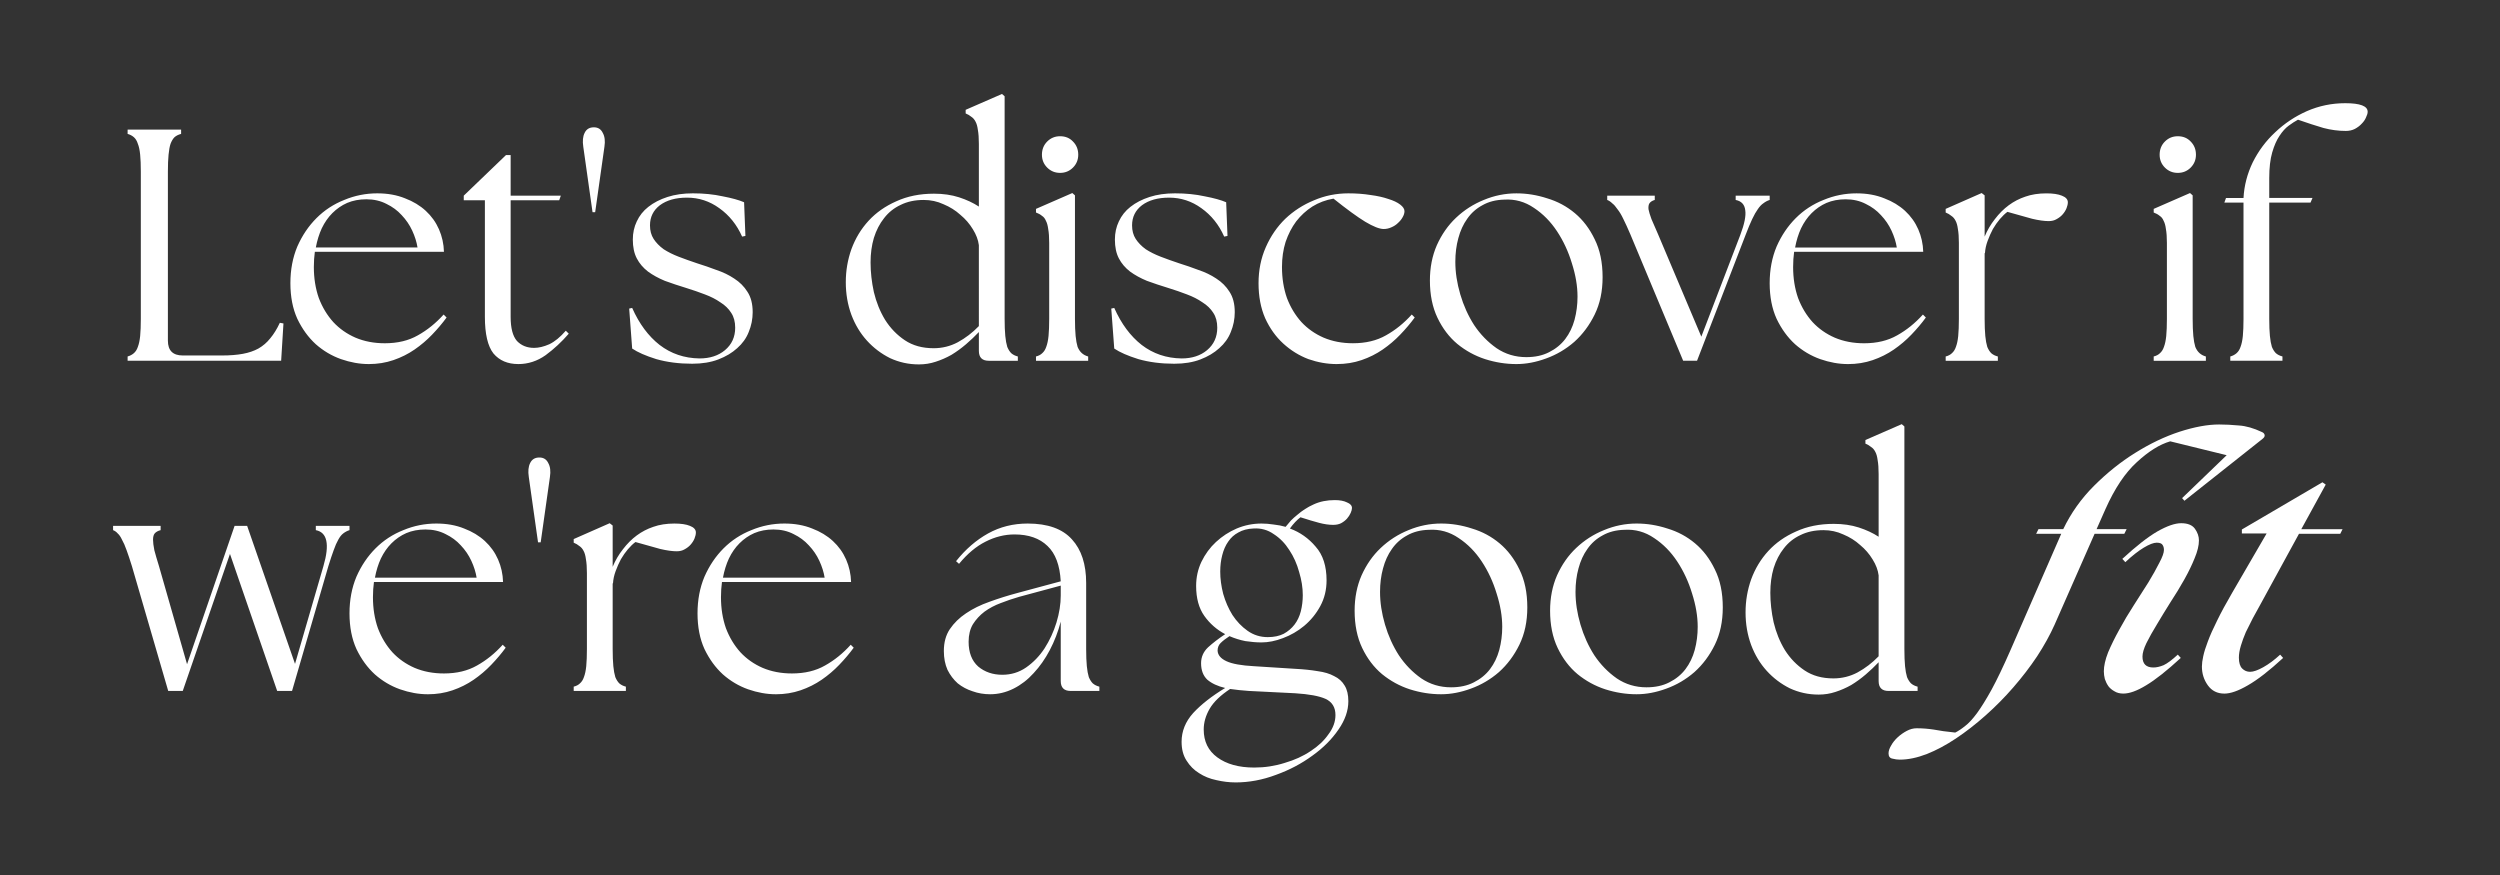 <?xml version="1.0" encoding="UTF-8" standalone="no"?>
<!-- Created with Inkscape (http://www.inkscape.org/) -->

<svg
   width="100mm"
   height="35mm"
   viewBox="0 0 100 35"
   version="1.1"
   id="svg1"
   xml:space="preserve"
   sodipodi:docname="good-fit.svg"
   inkscape:version="1.4.2 (ebf0e940d0, 2025-05-08)"
   xmlns:inkscape="http://www.inkscape.org/namespaces/inkscape"
   xmlns:sodipodi="http://sodipodi.sourceforge.net/DTD/sodipodi-0.dtd"
   xmlns="http://www.w3.org/2000/svg"
   xmlns:svg="http://www.w3.org/2000/svg"><rect x="0" y="0" width="100" height="35" fill="#333333" stroke="none"/><sodipodi:namedview
     id="namedview1"
     pagecolor="#505050"
     bordercolor="#eeeeee"
     borderopacity="1"
     inkscape:showpageshadow="0"
     inkscape:pageopacity="0"
     inkscape:pagecheckerboard="0"
     inkscape:deskcolor="#d1d1d1"
     inkscape:document-units="mm"
     inkscape:zoom="1.2954627"
     inkscape:cx="156.70077"
     inkscape:cy="93.788884"
     inkscape:window-width="1366"
     inkscape:window-height="732"
     inkscape:window-x="0"
     inkscape:window-y="0"
     inkscape:window-maximized="1"
     inkscape:current-layer="svg1" /><defs
     id="defs1" /><g
     id="g4"
     transform="matrix(0.265,0,0,0.265,110,0)"><g
       id="text3"
       style="font-size:49.841px;line-height:1;font-family:'The Seasons';-inkscape-font-specification:'The Seasons';text-align:center;text-anchor:middle;fill:#ffffff;stroke-width:1.869"
       aria-label="Let's discover ifwe're a good fit"><path
         d="m -395.832,53.806 q 0.548,-0.15 0.947,-0.498 0.399,-0.349 0.598,-0.947 0.249,-0.648 0.349,-1.645 0.1,-1.047 0.1,-2.592 V 25.895 q 0,-1.545 -0.1,-2.542 -0.1,-1.047 -0.349,-1.645 -0.199,-0.648 -0.598,-0.997 -0.399,-0.349 -0.947,-0.498 v -0.648 h 8.074 v 0.648 q -0.598,0.15 -0.997,0.498 -0.349,0.349 -0.598,0.997 -0.199,0.598 -0.299,1.645 -0.1,0.997 -0.1,2.542 V 51.414 q 0,2.243 2.243,2.243 h 5.931 q 1.794,0 3.14,-0.249 1.346,-0.249 2.343,-0.797 1.047,-0.598 1.794,-1.545 0.797,-0.947 1.445,-2.343 l 0.548,0.1 -0.349,5.632 h -23.176 z m 36.384,1.146 q -2.043,0 -4.187,-0.748 -2.093,-0.748 -3.788,-2.243 -1.695,-1.545 -2.791,-3.838 -1.047,-2.293 -1.047,-5.383 0,-3.04 1.047,-5.532 1.097,-2.492 2.891,-4.286 1.794,-1.794 4.187,-2.741 2.392,-0.997 4.984,-0.997 2.343,0 4.187,0.748 1.844,0.698 3.14,1.894 1.296,1.196 1.994,2.791 0.698,1.595 0.748,3.389 h -19.488 q -0.15,1.097 -0.15,2.293 0,2.542 0.748,4.685 0.797,2.093 2.193,3.638 1.396,1.495 3.339,2.343 1.994,0.847 4.436,0.847 2.891,0 4.984,-1.196 2.143,-1.196 3.888,-3.14 l 0.449,0.449 q -0.947,1.296 -2.193,2.592 -1.196,1.246 -2.642,2.243 -1.445,0.997 -3.19,1.595 -1.744,0.598 -3.738,0.598 z m 7.376,-17.594 q -0.199,-1.246 -0.797,-2.542 -0.598,-1.296 -1.595,-2.343 -0.947,-1.047 -2.293,-1.695 -1.346,-0.698 -3.04,-0.698 -1.595,0 -2.891,0.548 -1.246,0.548 -2.243,1.545 -0.947,0.947 -1.595,2.293 -0.598,1.296 -0.897,2.891 z m 15.202,17.594 q -2.392,0 -3.738,-1.595 -1.296,-1.645 -1.296,-5.532 V 30.231 h -3.19 v -0.698 l 6.38,-6.13 h 0.698 v 6.13 h 7.576 l -0.249,0.698 h -7.327 v 17.594 q 0,2.542 0.947,3.638 0.997,1.047 2.592,1.047 1.047,0 2.293,-0.548 1.246,-0.598 2.492,-2.043 l 0.449,0.449 q -1.595,1.844 -3.489,3.24 -1.894,1.346 -4.137,1.346 z m 9.819,-32.795 q -0.199,-1.296 0.199,-2.093 0.399,-0.847 1.396,-0.847 0.947,0 1.346,0.847 0.449,0.797 0.249,2.093 l -1.396,9.869 h -0.399 z m 16.448,32.746 q -2.99,0 -5.433,-0.698 -2.392,-0.748 -3.638,-1.595 l -0.449,-6.031 0.449,-0.1 q 1.595,3.589 4.137,5.582 2.592,1.994 6.031,2.043 2.343,0 3.838,-1.246 1.545,-1.296 1.545,-3.389 0,-1.346 -0.598,-2.243 -0.598,-0.947 -1.645,-1.595 -0.997,-0.698 -2.343,-1.196 -1.296,-0.498 -2.741,-0.947 -1.794,-0.548 -3.29,-1.097 -1.445,-0.598 -2.542,-1.396 -1.097,-0.847 -1.695,-1.994 -0.598,-1.146 -0.598,-2.841 0,-1.495 0.598,-2.741 0.598,-1.296 1.744,-2.193 1.196,-0.947 2.891,-1.495 1.695,-0.548 3.838,-0.548 2.442,0 4.486,0.449 2.093,0.399 3.24,0.897 l 0.199,5.084 -0.498,0.1 q -1.196,-2.691 -3.439,-4.286 -2.193,-1.595 -4.884,-1.595 -2.542,0 -4.087,1.146 -1.495,1.146 -1.495,3.04 0,1.196 0.548,2.043 0.548,0.847 1.495,1.545 0.997,0.648 2.293,1.146 1.296,0.498 2.791,0.997 1.445,0.449 2.891,0.997 1.495,0.498 2.691,1.296 1.246,0.797 1.994,1.994 0.797,1.196 0.797,3.09 0,1.545 -0.598,2.99 -0.548,1.396 -1.744,2.442 -1.146,1.047 -2.841,1.695 -1.695,0.648 -3.937,0.648 z m 34.191,0.1 q -2.293,0 -4.336,-0.947 -1.994,-0.997 -3.489,-2.642 -1.495,-1.645 -2.343,-3.888 -0.847,-2.293 -0.847,-4.934 0,-2.592 0.847,-4.984 0.897,-2.442 2.592,-4.286 1.695,-1.844 4.187,-2.941 2.492,-1.146 5.682,-1.146 2.093,0 3.788,0.548 1.695,0.548 2.99,1.396 v -9.47 q 0,-1.296 -0.15,-2.093 -0.1,-0.797 -0.349,-1.246 -0.249,-0.498 -0.648,-0.748 -0.349,-0.299 -0.847,-0.498 v -0.548 l 5.483,-2.392 0.399,0.349 v 33.593 q 0,1.545 0.1,2.592 0.1,0.997 0.299,1.645 0.249,0.598 0.598,0.947 0.399,0.349 0.997,0.498 v 0.648 h -4.386 q -1.495,0 -1.495,-1.495 v -2.841 q -0.897,0.947 -1.944,1.844 -1.047,0.897 -2.193,1.595 -1.146,0.648 -2.392,1.047 -1.196,0.399 -2.542,0.399 z m -7.277,-15.401 q 0,2.193 0.498,4.486 0.548,2.293 1.695,4.187 1.196,1.894 2.99,3.09 1.794,1.196 4.336,1.196 1.944,0 3.638,-0.897 1.744,-0.947 3.19,-2.442 V 37.01 q -0.15,-1.196 -0.897,-2.392 -0.748,-1.246 -1.894,-2.193 -1.097,-0.997 -2.542,-1.595 -1.396,-0.648 -2.99,-0.648 -1.994,0 -3.489,0.748 -1.495,0.698 -2.492,1.994 -0.997,1.246 -1.545,2.99 -0.498,1.695 -0.498,3.688 z m 24.97,14.205 q 0.598,-0.15 0.947,-0.498 0.399,-0.349 0.598,-0.947 0.249,-0.648 0.349,-1.645 0.1,-1.047 0.1,-2.592 v -11.463 q 0,-1.296 -0.15,-2.093 -0.1,-0.797 -0.349,-1.246 -0.199,-0.498 -0.598,-0.748 -0.349,-0.299 -0.897,-0.498 v -0.548 l 5.483,-2.392 0.399,0.349 v 18.641 q 0,1.545 0.1,2.592 0.1,0.997 0.299,1.645 0.249,0.598 0.648,0.947 0.399,0.349 0.947,0.498 v 0.648 h -7.875 z m 0.897,-30.453 q 0,-1.196 0.797,-1.994 0.797,-0.797 1.944,-0.797 1.196,0 1.944,0.797 0.797,0.797 0.797,1.994 0,1.146 -0.797,1.944 -0.797,0.797 -1.944,0.797 -1.146,0 -1.944,-0.797 -0.797,-0.797 -0.797,-1.944 z m 19.986,31.549 q -2.99,0 -5.433,-0.698 -2.392,-0.748 -3.638,-1.595 l -0.449,-6.031 0.449,-0.1 q 1.595,3.589 4.137,5.582 2.592,1.994 6.031,2.043 2.343,0 3.838,-1.246 1.545,-1.296 1.545,-3.389 0,-1.346 -0.598,-2.243 -0.598,-0.947 -1.645,-1.595 -0.997,-0.698 -2.343,-1.196 -1.296,-0.498 -2.741,-0.947 -1.794,-0.548 -3.29,-1.097 -1.445,-0.598 -2.542,-1.396 -1.097,-0.847 -1.695,-1.994 -0.598,-1.146 -0.598,-2.841 0,-1.495 0.598,-2.741 0.598,-1.296 1.744,-2.193 1.196,-0.947 2.891,-1.495 1.695,-0.548 3.838,-0.548 2.442,0 4.486,0.449 2.093,0.399 3.24,0.897 l 0.199,5.084 -0.498,0.1 q -1.196,-2.691 -3.439,-4.286 -2.193,-1.595 -4.884,-1.595 -2.542,0 -4.087,1.146 -1.495,1.146 -1.495,3.04 0,1.196 0.548,2.043 0.548,0.847 1.495,1.545 0.997,0.648 2.293,1.146 1.296,0.498 2.791,0.997 1.445,0.449 2.891,0.997 1.495,0.498 2.691,1.296 1.246,0.797 1.994,1.994 0.797,1.196 0.797,3.09 0,1.545 -0.598,2.99 -0.548,1.396 -1.744,2.442 -1.146,1.047 -2.841,1.695 -1.695,0.648 -3.937,0.648 z m 24.522,0.05 q -2.143,0 -4.286,-0.748 -2.093,-0.797 -3.788,-2.343 -1.695,-1.545 -2.741,-3.838 -0.997,-2.293 -0.997,-5.283 0,-2.941 1.097,-5.433 1.097,-2.492 2.941,-4.286 1.894,-1.794 4.336,-2.791 2.442,-1.047 5.183,-1.047 1.794,0 3.339,0.249 1.545,0.199 2.691,0.598 1.146,0.349 1.794,0.847 0.648,0.498 0.648,0.997 0,0.449 -0.299,0.947 -0.249,0.449 -0.698,0.847 -0.399,0.399 -0.997,0.648 -0.548,0.249 -1.146,0.249 -0.947,0 -2.791,-1.097 -1.794,-1.097 -4.785,-3.489 -1.744,0.299 -3.19,1.196 -1.396,0.897 -2.442,2.243 -0.997,1.346 -1.595,3.09 -0.548,1.744 -0.548,3.788 0,2.542 0.748,4.685 0.797,2.093 2.193,3.638 1.396,1.495 3.339,2.343 1.994,0.847 4.436,0.847 2.891,0 4.984,-1.196 2.143,-1.196 3.888,-3.14 l 0.449,0.449 q -0.947,1.296 -2.193,2.592 -1.196,1.246 -2.642,2.243 -1.445,0.997 -3.19,1.595 -1.744,0.598 -3.738,0.598 z m 27.113,0 q -2.392,0 -4.735,-0.748 -2.293,-0.748 -4.187,-2.293 -1.844,-1.545 -2.99,-3.937 -1.146,-2.392 -1.146,-5.632 0,-2.941 1.047,-5.333 1.097,-2.442 2.891,-4.137 1.844,-1.744 4.187,-2.691 2.392,-0.997 4.934,-0.997 2.343,0 4.635,0.748 2.343,0.698 4.187,2.243 1.844,1.545 2.99,3.937 1.196,2.392 1.196,5.732 0,3.19 -1.196,5.632 -1.196,2.442 -3.09,4.137 -1.894,1.645 -4.236,2.492 -2.293,0.847 -4.486,0.847 z m -9.221,-15.451 q 0,2.392 0.748,4.934 0.748,2.542 2.093,4.635 1.396,2.093 3.389,3.489 1.994,1.346 4.486,1.346 1.994,0 3.439,-0.748 1.495,-0.748 2.442,-1.994 0.947,-1.246 1.396,-2.891 0.449,-1.695 0.449,-3.489 0,-2.392 -0.847,-5.034 -0.797,-2.642 -2.243,-4.835 -1.445,-2.193 -3.489,-3.539 -2.043,-1.396 -4.486,-1.246 -1.894,0.05 -3.289,0.847 -1.396,0.748 -2.293,2.043 -0.897,1.246 -1.346,2.941 -0.449,1.645 -0.449,3.539 z m 26.416,-4.137 q -0.598,-1.396 -1.047,-2.293 -0.449,-0.947 -0.897,-1.495 -0.399,-0.598 -0.797,-0.897 -0.349,-0.349 -0.748,-0.498 v -0.648 h 7.177 v 0.648 q -0.548,0.15 -0.797,0.498 -0.199,0.299 -0.15,0.897 0.1,0.548 0.449,1.495 0.399,0.897 0.997,2.293 l 6.529,15.451 5.881,-15.351 q 0.947,-2.492 0.748,-3.738 -0.15,-1.296 -1.445,-1.545 v -0.648 h 5.134 v 0.648 q -0.498,0.15 -0.947,0.498 -0.449,0.299 -0.847,0.897 -0.399,0.548 -0.847,1.495 -0.449,0.947 -0.997,2.392 l -7.327,18.989 h -2.093 z m 32.845,19.588 q -2.043,0 -4.187,-0.748 -2.093,-0.748 -3.788,-2.243 -1.695,-1.545 -2.791,-3.838 -1.047,-2.293 -1.047,-5.383 0,-3.04 1.047,-5.532 1.097,-2.492 2.891,-4.286 1.794,-1.794 4.187,-2.741 2.392,-0.997 4.984,-0.997 2.343,0 4.187,0.748 1.844,0.698 3.14,1.894 1.296,1.196 1.994,2.791 0.698,1.595 0.748,3.389 h -19.488 q -0.15,1.097 -0.15,2.293 0,2.542 0.748,4.685 0.797,2.093 2.193,3.638 1.396,1.495 3.339,2.343 1.994,0.847 4.436,0.847 2.891,0 4.984,-1.196 2.143,-1.196 3.888,-3.14 l 0.449,0.449 q -0.947,1.296 -2.193,2.592 -1.196,1.246 -2.642,2.243 -1.445,0.997 -3.19,1.595 -1.744,0.598 -3.738,0.598 z m 7.376,-17.594 q -0.199,-1.246 -0.797,-2.542 -0.598,-1.296 -1.595,-2.343 -0.947,-1.047 -2.293,-1.695 -1.346,-0.698 -3.04,-0.698 -1.595,0 -2.891,0.548 -1.246,0.548 -2.243,1.545 -0.947,0.947 -1.595,2.293 -0.598,1.296 -0.897,2.891 z m 7.376,16.448 q 0.598,-0.15 0.947,-0.498 0.399,-0.349 0.598,-0.947 0.249,-0.648 0.349,-1.645 0.1,-1.047 0.1,-2.592 v -11.463 q 0,-1.296 -0.15,-2.093 -0.1,-0.797 -0.349,-1.246 -0.249,-0.498 -0.648,-0.748 -0.349,-0.299 -0.847,-0.498 v -0.548 l 5.433,-2.392 0.449,0.349 v 6.23 q 0.598,-1.445 1.545,-2.642 0.947,-1.246 2.093,-2.093 1.146,-0.847 2.492,-1.296 1.396,-0.498 3.19,-0.498 1.495,0 2.343,0.349 0.897,0.349 0.897,0.997 0,0.399 -0.199,0.897 -0.199,0.498 -0.598,0.947 -0.349,0.399 -0.897,0.698 -0.498,0.299 -1.196,0.299 -0.997,0 -2.492,-0.349 -1.495,-0.399 -3.738,-1.047 -0.548,0.399 -1.146,1.097 -0.548,0.648 -1.047,1.495 -0.449,0.847 -0.797,1.794 -0.349,0.947 -0.399,1.844 h -0.05 v 9.918 q 0,1.545 0.1,2.592 0.1,0.997 0.299,1.645 0.249,0.598 0.598,0.947 0.399,0.349 0.997,0.498 v 0.648 h -7.875 z m 31.4,0 q 0.598,-0.15 0.947,-0.498 0.399,-0.349 0.598,-0.947 0.249,-0.648 0.349,-1.645 0.1,-1.047 0.1,-2.592 v -11.463 q 0,-1.296 -0.15,-2.093 -0.1,-0.797 -0.349,-1.246 -0.199,-0.498 -0.598,-0.748 -0.349,-0.299 -0.897,-0.498 v -0.548 l 5.483,-2.392 0.399,0.349 v 18.641 q 0,1.545 0.1,2.592 0.1,0.997 0.299,1.645 0.249,0.598 0.648,0.947 0.399,0.349 0.947,0.498 v 0.648 h -7.875 z m 0.897,-30.453 q 0,-1.196 0.797,-1.994 0.797,-0.797 1.944,-0.797 1.196,0 1.944,0.797 0.797,0.797 0.797,1.994 0,1.146 -0.797,1.944 -0.797,0.797 -1.944,0.797 -1.146,0 -1.944,-0.797 -0.797,-0.797 -0.797,-1.944 z m 10.666,30.453 q 0.548,-0.15 0.947,-0.498 0.399,-0.349 0.598,-0.947 0.249,-0.648 0.349,-1.645 0.1,-1.047 0.1,-2.592 V 30.58 h -2.891 l 0.249,-0.698 h 2.642 q 0.15,-2.791 1.396,-5.383 1.296,-2.592 3.389,-4.536 2.093,-1.994 4.785,-3.19 2.741,-1.196 5.782,-1.196 3.389,0 3.389,1.296 0,0.349 -0.249,0.847 -0.199,0.498 -0.648,0.947 -0.399,0.449 -1.047,0.797 -0.598,0.299 -1.346,0.299 -1.695,0 -3.389,-0.449 -1.695,-0.498 -3.838,-1.246 -0.648,0.349 -1.396,0.897 -0.748,0.548 -1.396,1.545 -0.648,0.947 -1.097,2.492 -0.449,1.545 -0.449,3.888 v 2.99 h 6.529 l -0.299,0.698 h -6.23 v 17.544 q 0,1.545 0.1,2.592 0.1,0.997 0.299,1.645 0.249,0.598 0.598,0.947 0.399,0.349 0.997,0.498 v 0.648 h -7.875 z"
         id="path1" /><path
         d="m -395.184,85.455 q -0.449,-1.445 -0.797,-2.392 -0.349,-0.997 -0.698,-1.595 -0.299,-0.648 -0.648,-0.947 -0.299,-0.349 -0.698,-0.498 v -0.648 h 7.177 v 0.648 q -0.598,0.15 -0.897,0.498 -0.249,0.299 -0.249,0.947 0,0.598 0.199,1.595 0.249,0.947 0.698,2.392 l 4.236,14.803 7.177,-20.883 h 1.894 l 7.227,20.834 4.286,-14.753 q 1.445,-4.934 -1.146,-5.433 v -0.648 h 5.084 v 0.648 q -0.498,0.15 -0.947,0.498 -0.399,0.299 -0.748,0.947 -0.349,0.598 -0.698,1.595 -0.349,0.947 -0.797,2.392 l -5.483,18.84 h -2.243 l -7.127,-20.684 -7.127,20.684 h -2.193 z m 44.657,19.338 q -2.043,0 -4.187,-0.748 -2.093,-0.748 -3.788,-2.243 -1.695,-1.545 -2.791,-3.838 -1.047,-2.293 -1.047,-5.383 0,-3.04 1.047,-5.532 1.097,-2.492 2.891,-4.286 1.794,-1.794 4.187,-2.741 2.392,-0.997 4.984,-0.997 2.343,0 4.187,0.748 1.844,0.698 3.14,1.894 1.296,1.196 1.994,2.791 0.698,1.595 0.748,3.389 h -19.488 q -0.15,1.097 -0.15,2.293 0,2.542 0.748,4.685 0.797,2.093 2.193,3.638 1.396,1.495 3.339,2.343 1.994,0.847 4.436,0.847 2.891,0 4.984,-1.196 2.143,-1.196 3.888,-3.14 l 0.449,0.449 q -0.947,1.296 -2.193,2.592 -1.196,1.246 -2.642,2.243 -1.445,0.997 -3.19,1.595 -1.744,0.598 -3.738,0.598 z m 7.376,-17.594 q -0.199,-1.246 -0.797,-2.542 -0.598,-1.296 -1.595,-2.343 -0.947,-1.047 -2.293,-1.695 -1.346,-0.698 -3.04,-0.698 -1.595,0 -2.891,0.548 -1.246,0.548 -2.243,1.545 -0.947,0.947 -1.595,2.293 -0.598,1.296 -0.897,2.891 z m 7.875,-15.202 q -0.199,-1.296 0.199,-2.093 0.399,-0.847 1.396,-0.847 0.947,0 1.346,0.847 0.449,0.797 0.249,2.093 l -1.396,9.869 h -0.399 z m 6.778,31.649 q 0.598,-0.15 0.947,-0.498 0.399,-0.349 0.598,-0.947 0.249,-0.648 0.349,-1.645 0.1,-1.047 0.1,-2.592 v -11.463 q 0,-1.296 -0.15,-2.093 -0.1,-0.797 -0.349,-1.246 -0.249,-0.498 -0.648,-0.748 -0.349,-0.299 -0.847,-0.498 v -0.548 l 5.433,-2.392 0.449,0.349 v 6.23 q 0.598,-1.445 1.545,-2.642 0.947,-1.246 2.093,-2.093 1.146,-0.847 2.492,-1.296 1.396,-0.498 3.19,-0.498 1.495,0 2.343,0.349 0.897,0.349 0.897,0.997 0,0.399 -0.199,0.897 -0.199,0.498 -0.598,0.947 -0.349,0.399 -0.897,0.698 -0.498,0.299 -1.196,0.299 -0.997,0 -2.492,-0.349 -1.495,-0.399 -3.738,-1.047 -0.548,0.399 -1.146,1.097 -0.548,0.648 -1.047,1.495 -0.449,0.847 -0.797,1.794 -0.349,0.947 -0.399,1.844 h -0.05 v 9.918 q 0,1.545 0.1,2.592 0.1,0.997 0.299,1.645 0.249,0.598 0.598,0.947 0.399,0.349 0.997,0.498 v 0.648 h -7.875 z m 30.503,1.146 q -2.043,0 -4.187,-0.748 -2.093,-0.748 -3.788,-2.243 -1.695,-1.545 -2.791,-3.838 -1.047,-2.293 -1.047,-5.383 0,-3.04 1.047,-5.532 1.097,-2.492 2.891,-4.286 1.794,-1.794 4.187,-2.741 2.392,-0.997 4.984,-0.997 2.343,0 4.187,0.748 1.844,0.698 3.14,1.894 1.296,1.196 1.994,2.791 0.698,1.595 0.748,3.389 h -19.488 q -0.15,1.097 -0.15,2.293 0,2.542 0.748,4.685 0.797,2.093 2.193,3.638 1.396,1.495 3.339,2.343 1.994,0.847 4.436,0.847 2.891,0 4.984,-1.196 2.143,-1.196 3.888,-3.14 l 0.449,0.449 q -0.947,1.296 -2.193,2.592 -1.196,1.246 -2.642,2.243 -1.445,0.997 -3.19,1.595 -1.744,0.598 -3.738,0.598 z m 7.376,-17.594 q -0.199,-1.246 -0.797,-2.542 -0.598,-1.296 -1.595,-2.343 -0.947,-1.047 -2.293,-1.695 -1.346,-0.698 -3.04,-0.698 -1.595,0 -2.891,0.548 -1.246,0.548 -2.243,1.545 -0.947,0.947 -1.595,2.293 -0.598,1.296 -0.897,2.891 z m 37.132,17.095 q -1.495,0 -1.495,-1.495 v -8.971 q -0.598,2.293 -1.645,4.286 -1.047,1.994 -2.442,3.489 -1.346,1.495 -3.04,2.343 -1.695,0.847 -3.539,0.847 -1.396,0 -2.642,-0.449 -1.246,-0.399 -2.243,-1.196 -0.947,-0.847 -1.545,-2.043 -0.548,-1.246 -0.548,-2.841 0,-1.944 0.897,-3.29 0.947,-1.396 2.442,-2.392 1.545,-1.047 3.539,-1.744 2.043,-0.748 4.286,-1.346 l 6.479,-1.744 q -0.199,-3.638 -1.994,-5.333 -1.794,-1.744 -4.984,-1.744 -2.243,0 -4.386,1.097 -2.093,1.047 -3.987,3.339 l -0.449,-0.399 q 2.143,-2.691 4.835,-4.187 2.691,-1.495 5.981,-1.495 4.536,0 6.679,2.392 2.143,2.343 2.143,6.579 v 9.968 q 0,1.545 0.1,2.592 0.1,0.997 0.299,1.645 0.249,0.598 0.598,0.947 0.399,0.349 0.997,0.498 v 0.648 z m -15.401,-7.426 q 0,2.442 1.445,3.738 1.495,1.246 3.638,1.246 1.994,0 3.589,-1.097 1.645,-1.146 2.791,-2.891 1.146,-1.794 1.794,-3.888 0.648,-2.143 0.648,-4.087 v -1.495 l -6.28,1.695 q -1.396,0.399 -2.791,0.947 -1.346,0.498 -2.442,1.296 -1.047,0.797 -1.744,1.894 -0.648,1.097 -0.648,2.642 z m 40.272,21.232 q -1.396,0 -2.891,-0.349 -1.445,-0.299 -2.592,-1.047 -1.146,-0.698 -1.894,-1.894 -0.748,-1.146 -0.748,-2.841 0,-2.392 1.744,-4.336 1.794,-1.944 4.835,-3.788 -1.695,-0.399 -2.691,-1.246 -0.947,-0.897 -0.947,-2.492 0,-1.396 1.047,-2.392 1.097,-0.997 2.592,-1.994 -1.894,-0.997 -3.14,-2.741 -1.246,-1.744 -1.246,-4.536 0,-1.944 0.797,-3.638 0.847,-1.744 2.193,-2.99 1.396,-1.296 3.14,-2.043 1.794,-0.748 3.738,-0.748 0.897,0 1.844,0.15 0.947,0.1 1.794,0.349 0.399,-0.498 0.797,-0.947 0.449,-0.449 0.947,-0.847 1.146,-0.997 2.492,-1.595 1.396,-0.648 3.19,-0.648 1.146,0 1.844,0.349 0.748,0.299 0.748,0.847 0,0.299 -0.199,0.748 -0.199,0.449 -0.548,0.847 -0.349,0.399 -0.897,0.698 -0.498,0.249 -1.196,0.249 -0.947,0 -2.093,-0.299 -1.146,-0.299 -2.841,-0.847 -0.797,0.598 -1.595,1.695 2.293,0.847 3.888,2.741 1.645,1.844 1.645,5.084 0,2.143 -0.947,3.888 -0.947,1.744 -2.442,2.99 -1.445,1.196 -3.19,1.844 -1.695,0.648 -3.24,0.648 -1.146,0 -2.442,-0.199 -1.246,-0.249 -2.392,-0.748 -0.847,0.548 -1.346,1.047 -0.449,0.449 -0.449,1.146 0.05,0.997 1.346,1.595 1.296,0.598 4.137,0.748 l 6.28,0.399 q 1.894,0.1 3.339,0.349 1.495,0.199 2.492,0.748 1.047,0.498 1.595,1.445 0.548,0.897 0.548,2.343 0,2.143 -1.495,4.286 -1.495,2.193 -3.937,3.937 -2.442,1.794 -5.483,2.891 -3.04,1.146 -6.13,1.146 z m -2.293,-31.848 q 0,1.645 0.449,3.389 0.498,1.744 1.396,3.19 0.947,1.445 2.293,2.392 1.346,0.947 3.04,0.947 1.396,0 2.392,-0.498 0.997,-0.548 1.645,-1.396 0.648,-0.847 0.947,-1.994 0.299,-1.196 0.299,-2.442 0,-1.695 -0.548,-3.489 -0.498,-1.844 -1.495,-3.339 -0.947,-1.495 -2.343,-2.392 -1.346,-0.947 -3.04,-0.847 -1.346,0.05 -2.293,0.598 -0.947,0.498 -1.545,1.396 -0.598,0.847 -0.897,2.043 -0.299,1.146 -0.299,2.442 z m -2.492,23.874 q 0,2.691 2.043,4.187 2.093,1.545 5.582,1.545 2.392,0 4.585,-0.698 2.243,-0.648 3.937,-1.794 1.695,-1.097 2.691,-2.542 1.047,-1.396 1.047,-2.891 0,-1.744 -1.495,-2.442 -1.445,-0.648 -4.585,-0.847 l -6.978,-0.349 q -1.495,-0.1 -2.841,-0.299 -2.193,1.445 -3.09,2.99 -0.897,1.545 -0.897,3.14 z m 35.836,-5.333 q -2.392,0 -4.735,-0.748 -2.293,-0.748 -4.187,-2.293 -1.844,-1.545 -2.99,-3.937 -1.146,-2.392 -1.146,-5.632 0,-2.941 1.047,-5.333 1.097,-2.442 2.891,-4.137 1.844,-1.744 4.187,-2.691 2.392,-0.997 4.934,-0.997 2.343,0 4.635,0.748 2.343,0.698 4.187,2.243 1.844,1.545 2.99,3.937 1.196,2.392 1.196,5.732 0,3.19 -1.196,5.632 -1.196,2.442 -3.09,4.137 -1.894,1.645 -4.236,2.492 -2.293,0.847 -4.486,0.847 z m -9.221,-15.451 q 0,2.392 0.748,4.934 0.748,2.542 2.093,4.635 1.396,2.093 3.389,3.489 1.994,1.346 4.486,1.346 1.994,0 3.439,-0.748 1.495,-0.748 2.442,-1.994 0.947,-1.246 1.396,-2.891 0.449,-1.695 0.449,-3.489 0,-2.392 -0.847,-5.034 -0.797,-2.642 -2.243,-4.835 -1.445,-2.193 -3.489,-3.539 -2.043,-1.396 -4.486,-1.246 -1.894,0.05 -3.29,0.847 -1.396,0.748 -2.293,2.043 -0.897,1.246 -1.346,2.941 -0.449,1.645 -0.449,3.539 z m 38.726,15.451 q -2.392,0 -4.735,-0.748 -2.293,-0.748 -4.187,-2.293 -1.844,-1.545 -2.99,-3.937 -1.146,-2.392 -1.146,-5.632 0,-2.941 1.047,-5.333 1.097,-2.442 2.891,-4.137 1.844,-1.744 4.187,-2.691 2.392,-0.997 4.934,-0.997 2.343,0 4.635,0.748 2.343,0.698 4.187,2.243 1.844,1.545 2.99,3.937 1.196,2.392 1.196,5.732 0,3.19 -1.196,5.632 -1.196,2.442 -3.09,4.137 -1.894,1.645 -4.236,2.492 -2.293,0.847 -4.486,0.847 z m -9.221,-15.451 q 0,2.392 0.748,4.934 0.748,2.542 2.093,4.635 1.396,2.093 3.389,3.489 1.994,1.346 4.486,1.346 1.994,0 3.439,-0.748 1.495,-0.748 2.442,-1.994 0.947,-1.246 1.396,-2.891 0.449,-1.695 0.449,-3.489 0,-2.392 -0.847,-5.034 -0.797,-2.642 -2.243,-4.835 -1.445,-2.193 -3.489,-3.539 -2.043,-1.396 -4.486,-1.246 -1.894,0.05 -3.29,0.847 -1.396,0.748 -2.293,2.043 -0.897,1.246 -1.346,2.941 -0.449,1.645 -0.449,3.539 z m 36.683,15.501 q -2.293,0 -4.336,-0.947 -1.994,-0.997 -3.489,-2.642 -1.495,-1.645 -2.343,-3.888 -0.847,-2.293 -0.847,-4.934 0,-2.592 0.847,-4.984 0.897,-2.442 2.592,-4.286 1.695,-1.844 4.187,-2.941 2.492,-1.146 5.682,-1.146 2.093,0 3.788,0.548 1.695,0.548 2.99,1.396 v -9.47 q 0,-1.296 -0.15,-2.093 -0.1,-0.797 -0.349,-1.246 -0.249,-0.498 -0.648,-0.748 -0.349,-0.299 -0.847,-0.498 v -0.548 l 5.483,-2.392 0.399,0.349 v 33.593 q 0,1.545 0.1,2.592 0.1,0.997 0.299,1.645 0.249,0.598 0.598,0.947 0.399,0.349 0.997,0.498 v 0.648 h -4.386 q -1.495,0 -1.495,-1.495 v -2.841 q -0.897,0.947 -1.944,1.844 -1.047,0.897 -2.193,1.595 -1.146,0.648 -2.392,1.047 -1.196,0.399 -2.542,0.399 z m -7.277,-15.401 q 0,2.193 0.498,4.486 0.548,2.293 1.695,4.187 1.196,1.894 2.99,3.09 1.794,1.196 4.336,1.196 1.944,0 3.638,-0.897 1.744,-0.947 3.19,-2.442 V 86.851 q -0.15,-1.196 -0.897,-2.392 -0.748,-1.246 -1.894,-2.193 -1.097,-0.997 -2.542,-1.595 -1.396,-0.648 -2.99,-0.648 -1.994,0 -3.489,0.748 -1.495,0.698 -2.492,1.994 -0.997,1.246 -1.545,2.99 -0.498,1.695 -0.498,3.688 z"
         id="path2" /><path
         style="font-weight:bold;-inkscape-font-specification:'The Seasons Bold'"
         d="m -128.336,114.662 q -0.548,0 -1.097,-0.15 -0.598,-0.1 -0.598,-0.797 0,-0.548 0.399,-1.196 0.349,-0.648 0.997,-1.246 0.598,-0.548 1.346,-0.947 0.748,-0.399 1.495,-0.399 1.296,0 2.592,0.199 1.246,0.249 3.24,0.449 0.698,-0.349 1.495,-0.997 0.797,-0.598 1.794,-1.944 0.947,-1.296 2.193,-3.539 1.246,-2.293 2.841,-5.931 l 7.676,-17.594 h -3.788 l 0.349,-0.698 h 3.738 q 1.744,-3.638 4.635,-6.529 2.941,-2.941 6.23,-4.984 3.339,-2.093 6.679,-3.19 3.389,-1.097 5.981,-1.097 1.396,0 2.99,0.15 1.595,0.1 3.489,0.997 0.349,0.15 0.399,0.449 0.05,0.299 -0.349,0.598 l -11.762,9.32 -0.349,-0.399 6.729,-6.479 -8.523,-2.093 q -2.392,0.698 -5.034,3.14 -2.642,2.392 -4.735,7.077 l -1.346,3.04 h 4.536 l -0.349,0.698 h -4.486 l -6.031,13.706 q -1.047,2.343 -2.642,4.785 -1.595,2.392 -3.589,4.685 -1.944,2.243 -4.187,4.236 -2.243,1.994 -4.486,3.489 -2.243,1.495 -4.386,2.343 -2.193,0.847 -4.087,0.847 z m 30.802,-13.308 q 0,-1.246 0.648,-2.891 0.698,-1.645 1.695,-3.439 0.997,-1.844 2.193,-3.688 1.196,-1.844 2.193,-3.439 0.997,-1.645 1.645,-2.941 0.698,-1.296 0.698,-1.944 0,-0.449 -0.199,-0.748 -0.199,-0.349 -0.897,-0.349 -0.698,0 -1.944,0.748 -1.246,0.748 -2.791,2.193 l -0.449,-0.498 q 3.14,-2.891 5.283,-4.137 2.193,-1.246 3.589,-1.246 1.495,0 2.093,0.847 0.598,0.847 0.598,1.744 0,1.146 -0.648,2.691 -0.598,1.495 -1.545,3.19 -0.947,1.695 -2.093,3.439 -1.097,1.744 -2.043,3.339 -0.947,1.545 -1.595,2.841 -0.598,1.246 -0.598,2.043 0,1.645 1.645,1.645 0.698,0 1.545,-0.349 0.847,-0.399 2.143,-1.595 l 0.449,0.498 q -3.14,2.891 -5.233,4.137 -2.043,1.246 -3.439,1.246 -0.797,0 -1.346,-0.349 -0.548,-0.299 -0.897,-0.748 -0.349,-0.498 -0.548,-1.097 -0.15,-0.598 -0.15,-1.146 z m 18.192,3.339 q -1.595,0 -2.492,-1.246 -0.897,-1.246 -0.897,-2.841 0,-0.648 0.199,-1.545 0.199,-0.947 0.698,-2.243 0.498,-1.346 1.396,-3.14 0.897,-1.844 2.293,-4.236 l 5.183,-8.922 h -3.738 v -0.598 l 12.161,-7.127 0.498,0.349 -3.688,6.729 h 6.23 l -0.349,0.698 h -6.23 l -5.881,10.766 q -0.498,0.897 -1.097,1.994 -0.548,1.047 -1.047,2.093 -0.449,1.047 -0.748,2.043 -0.299,0.997 -0.299,1.794 0,1.146 0.498,1.645 0.498,0.498 1.196,0.498 0.748,0 1.994,-0.698 1.246,-0.698 2.542,-1.894 l 0.449,0.498 q -3.14,2.891 -5.333,4.137 -2.143,1.246 -3.539,1.246 z"
         id="path3" /></g></g></svg>
